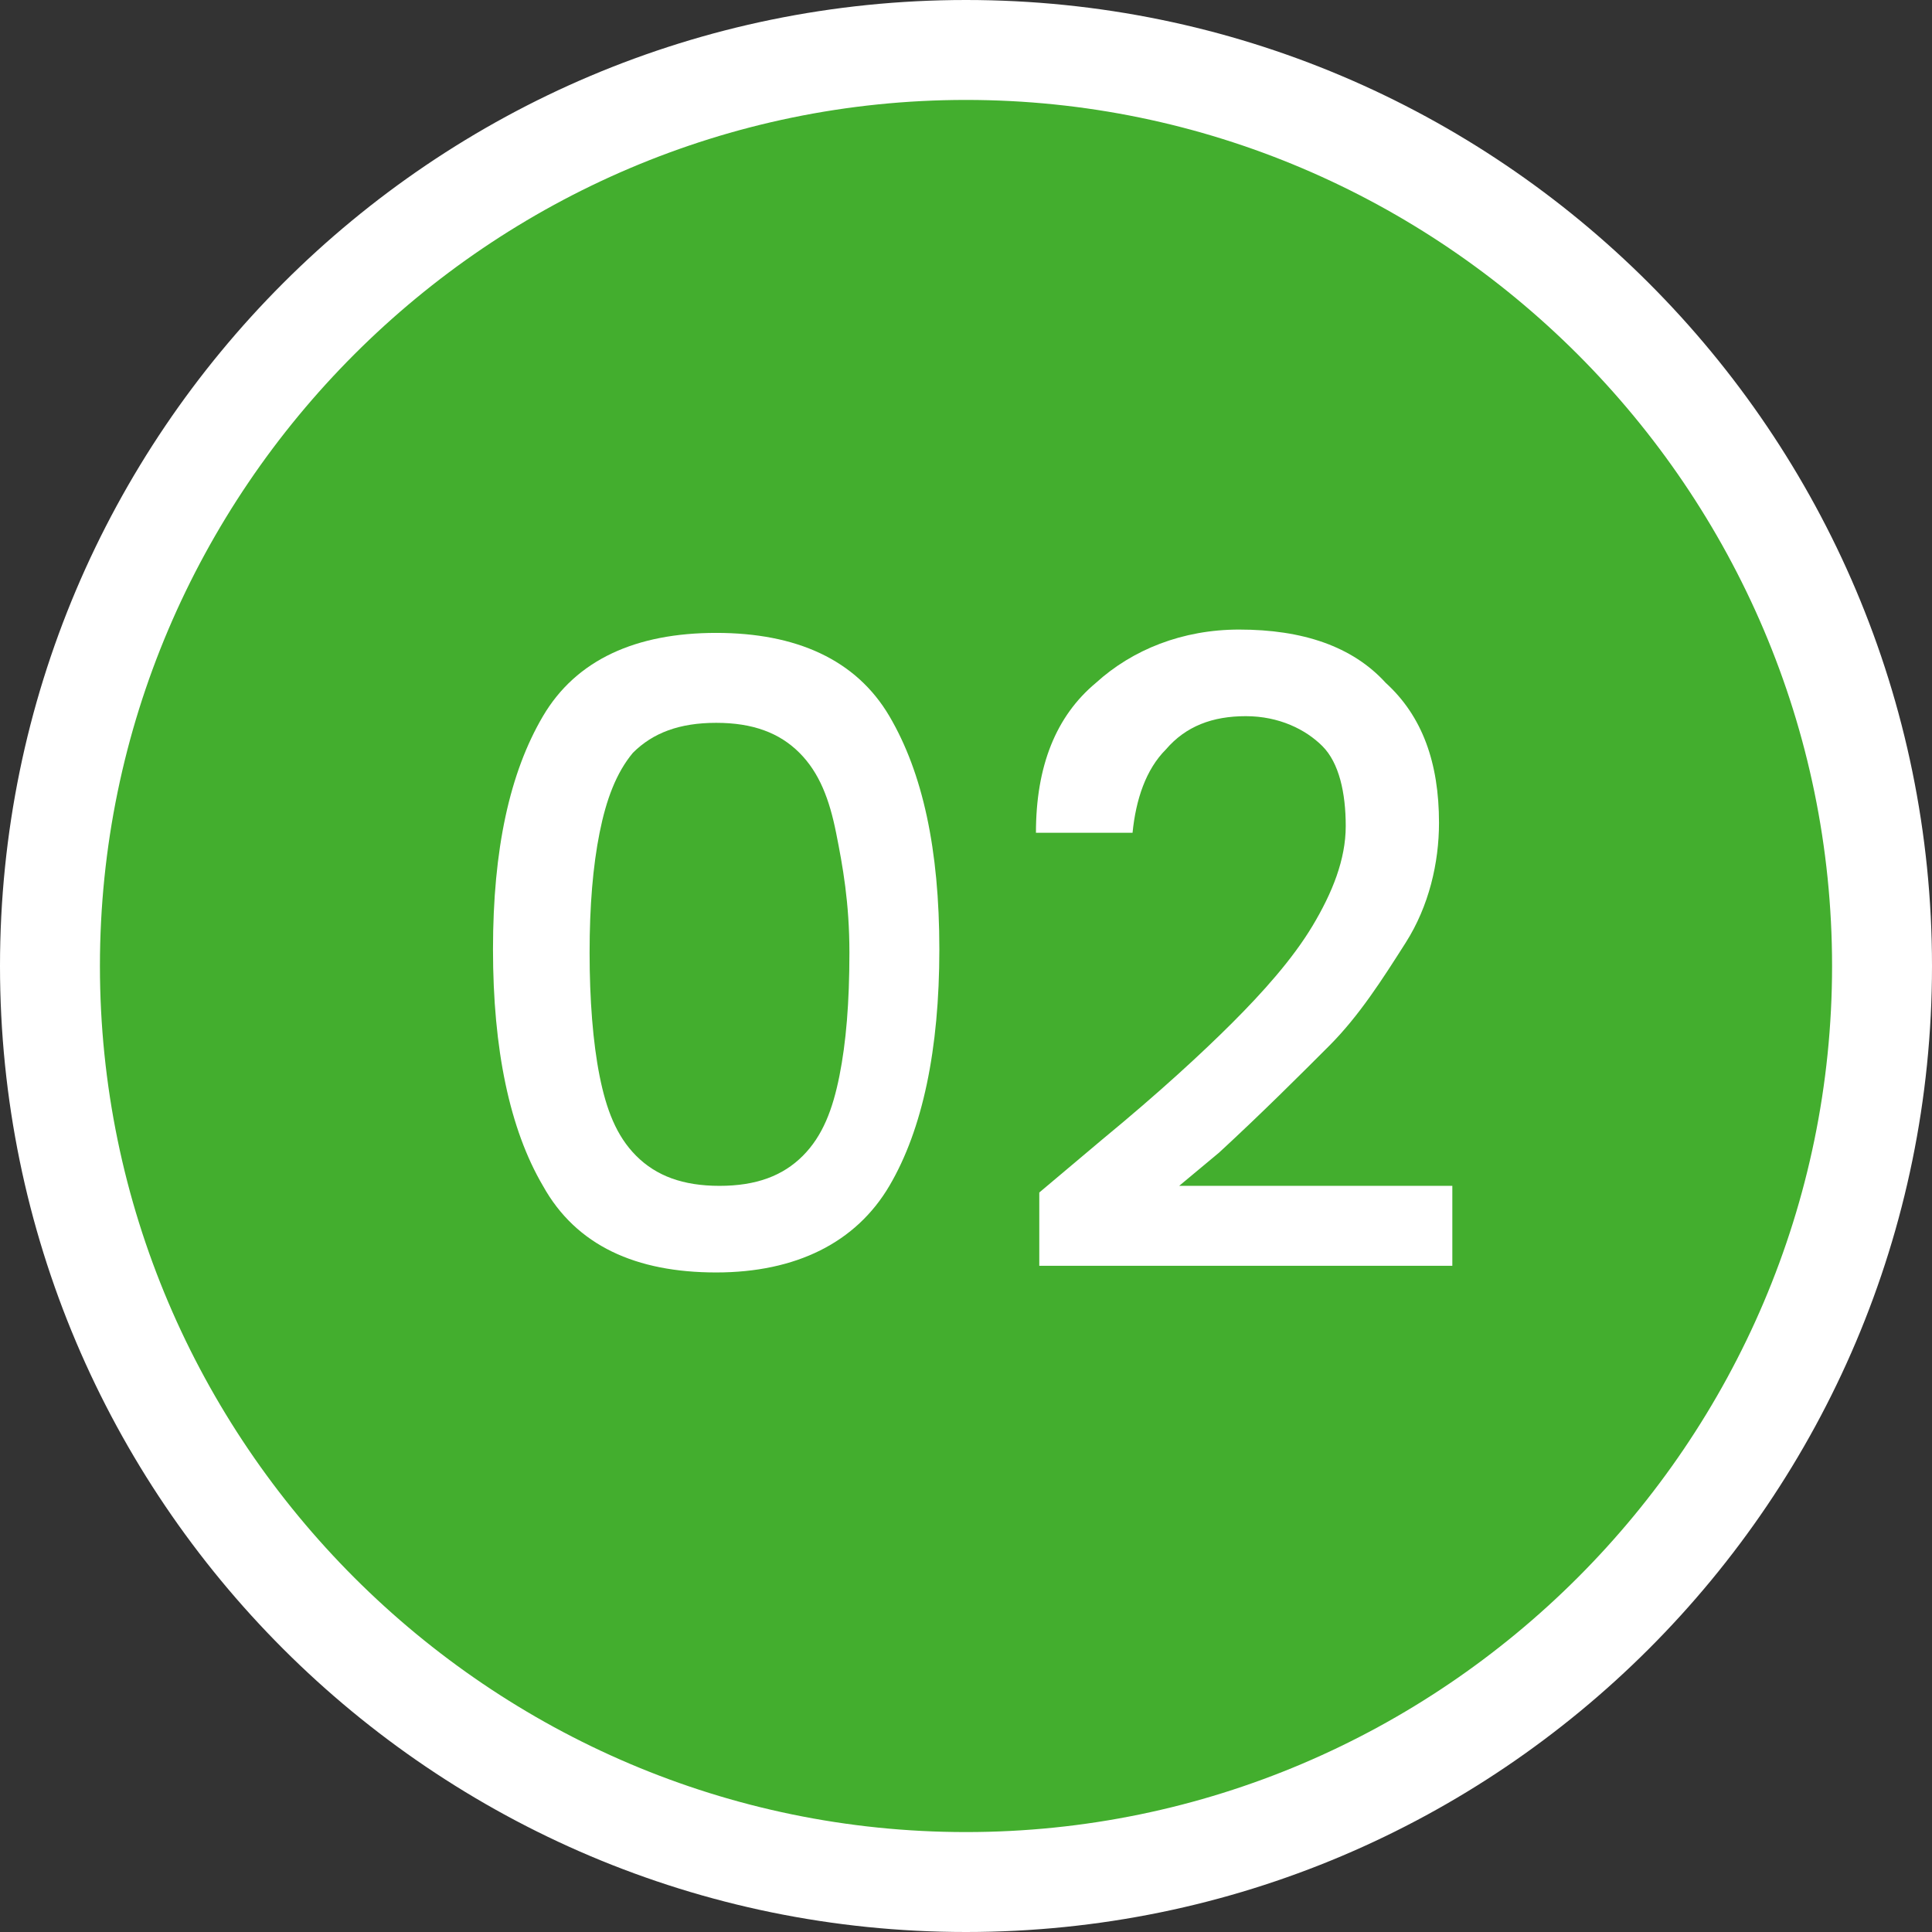<?xml version="1.0" encoding="utf-8"?>
<!-- Generator: Adobe Illustrator 28.1.0, SVG Export Plug-In . SVG Version: 6.00 Build 0)  -->
<svg version="1.1" id="_レイヤー_2" xmlns="http://www.w3.org/2000/svg" xmlns:xlink="http://www.w3.org/1999/xlink" x="0px"
	 y="0px" viewBox="0 0 58 58" style="enable-background:new 0 0 58 58;" xml:space="preserve">
<rect x="0" y="0" width="58" height="58" fill="#333333" stroke="none"/>
<style type="text/css">
	.st0{fill:#43AE2E;}
	.st1{fill:#FFFFFF;}
</style>
<g id="_コンテンツ系">
	<g>
		<circle class="st0" cx="29" cy="29" r="27.5"/>
		<path class="st1" d="M29,58C13,58,0,45,0,29S13,0,29,0s29,13,29,29S45,58,29,58z M29,3C14.7,3,3,14.7,3,29s11.7,26,26,26
			s26-11.7,26-26S43.3,3,29,3z"/>
	</g>
	<g>
		<path class="st1" d="M16.3,21.5c1-1.7,2.8-2.5,5.2-2.5s4.2,0.8,5.2,2.5s1.5,4,1.5,7s-0.5,5.4-1.5,7.1s-2.8,2.6-5.2,2.6
			s-4.2-0.8-5.2-2.6c-1-1.7-1.5-4.1-1.5-7.1S15.3,23.2,16.3,21.5z M25.1,25c-0.2-1-0.5-1.8-1.1-2.4s-1.4-0.9-2.5-0.9
			S19.6,22,19,22.6c-0.5,0.6-0.8,1.4-1,2.4s-0.3,2.2-0.3,3.6s0.1,2.7,0.3,3.7c0.2,1,0.5,1.8,1.1,2.4c0.6,0.6,1.4,0.9,2.5,0.9
			s1.9-0.3,2.5-0.9s0.9-1.4,1.1-2.4s0.3-2.2,0.3-3.7S25.3,26,25.1,25z"/>
		<path class="st1" d="M33.1,34.2c1.7-1.4,3-2.6,3.9-3.5s1.8-1.9,2.4-2.9c0.6-1,1-2,1-3s-0.2-1.9-0.7-2.4s-1.3-0.9-2.3-0.9
			s-1.8,0.3-2.4,1c-0.6,0.6-0.9,1.5-1,2.5h-2.9c0-2,0.6-3.5,1.8-4.5c1.1-1,2.6-1.6,4.3-1.6c1.9,0,3.4,0.5,4.4,1.6
			c1.1,1,1.6,2.4,1.6,4.2c0,1.2-0.3,2.5-1,3.6s-1.4,2.2-2.3,3.1c-0.9,0.9-2,2-3.3,3.2l-1.2,1h8.2V38H31.2v-2.2L33.1,34.2L33.1,34.2z
			"/>
	</g>
</g>
</svg>
